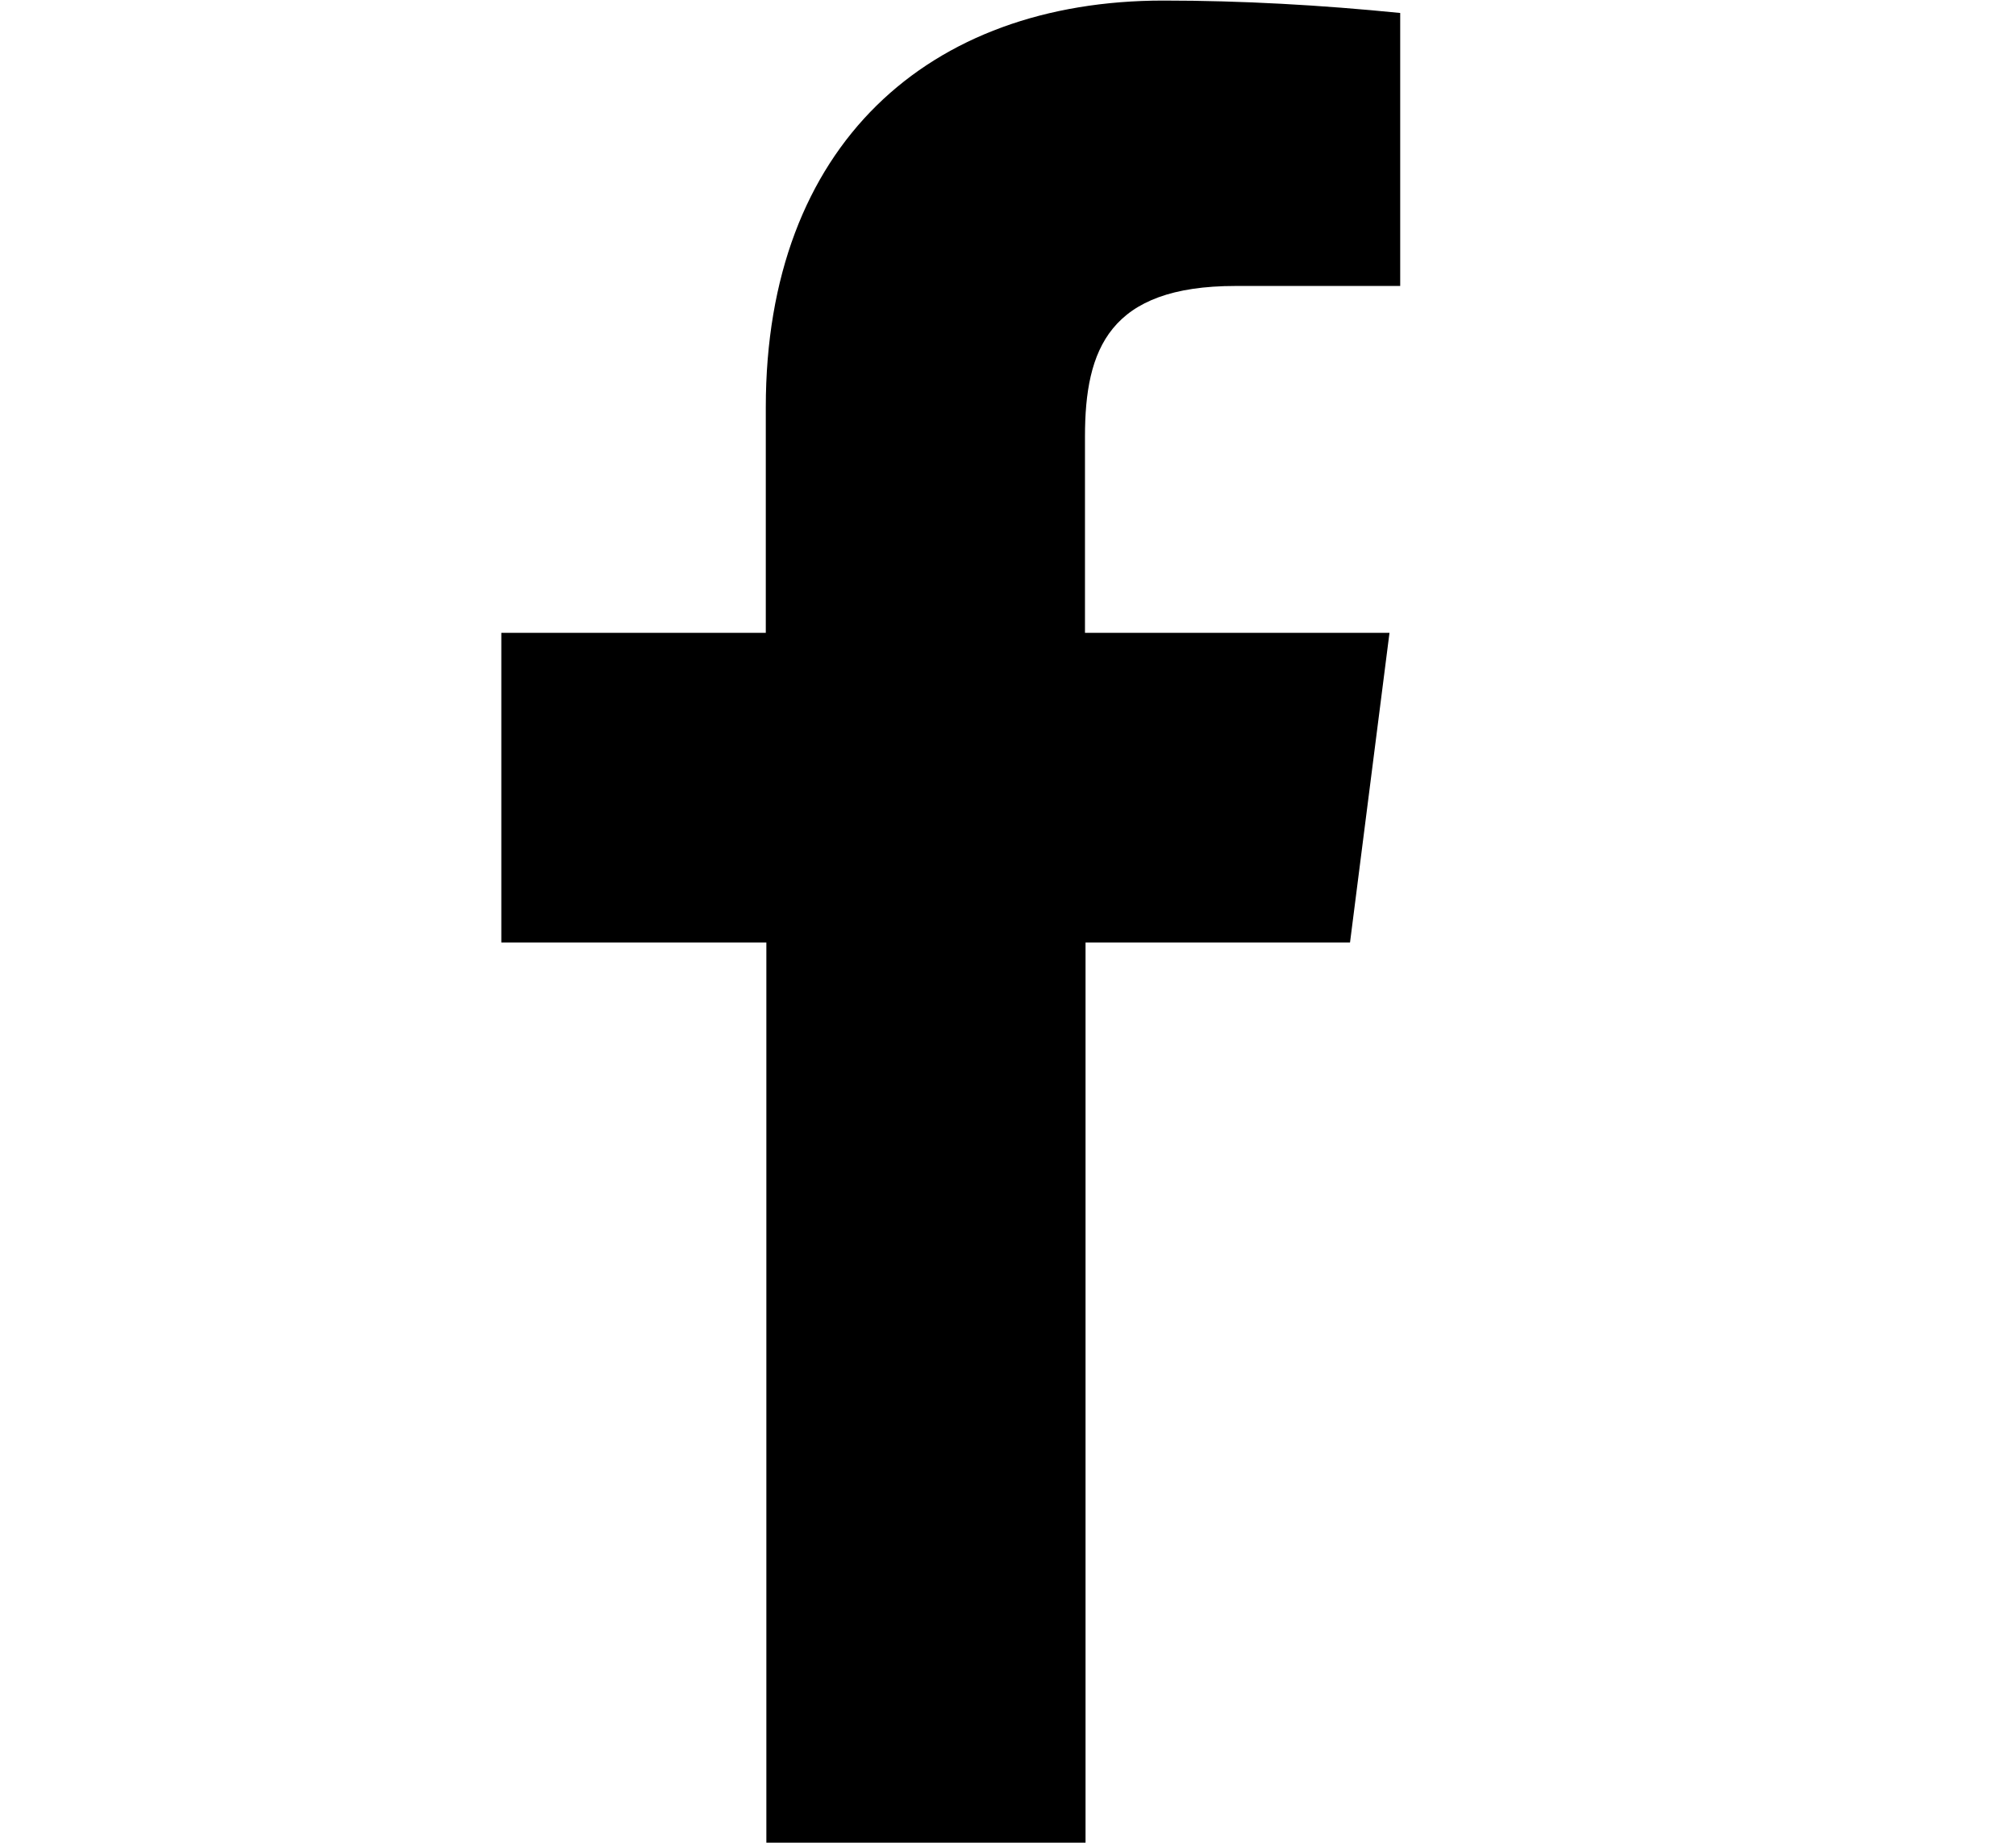 <?xml version="1.0" encoding="utf-8"?>
<!-- Generator: Adobe Illustrator 18.0.0, SVG Export Plug-In . SVG Version: 6.00 Build 0)  -->
<!DOCTYPE svg PUBLIC "-//W3C//DTD SVG 1.1//EN" "http://www.w3.org/Graphics/SVG/1.1/DTD/svg11.dtd">
<svg version="1.1" id="Ebene_1" xmlns="http://www.w3.org/2000/svg" xmlns:xlink="http://www.w3.org/1999/xlink" x="0px" y="0px"
	 viewBox="242 134.3 357.5 326.7" enable-background="new 242 134.3 357.5 326.7" xml:space="preserve">
<path d="M377.8,301.4h-46.9v-54.9h46.9v-40c0-46.5,28.9-72.1,70.5-72.1c14,0,28,0.8,42,2.2V185h-29.2c-22.4,0-26.7,11.2-26.7,26.7
	v34.8h54l-7,54.9h-46.9V461h-56.6V301.4z"/>
</svg>
